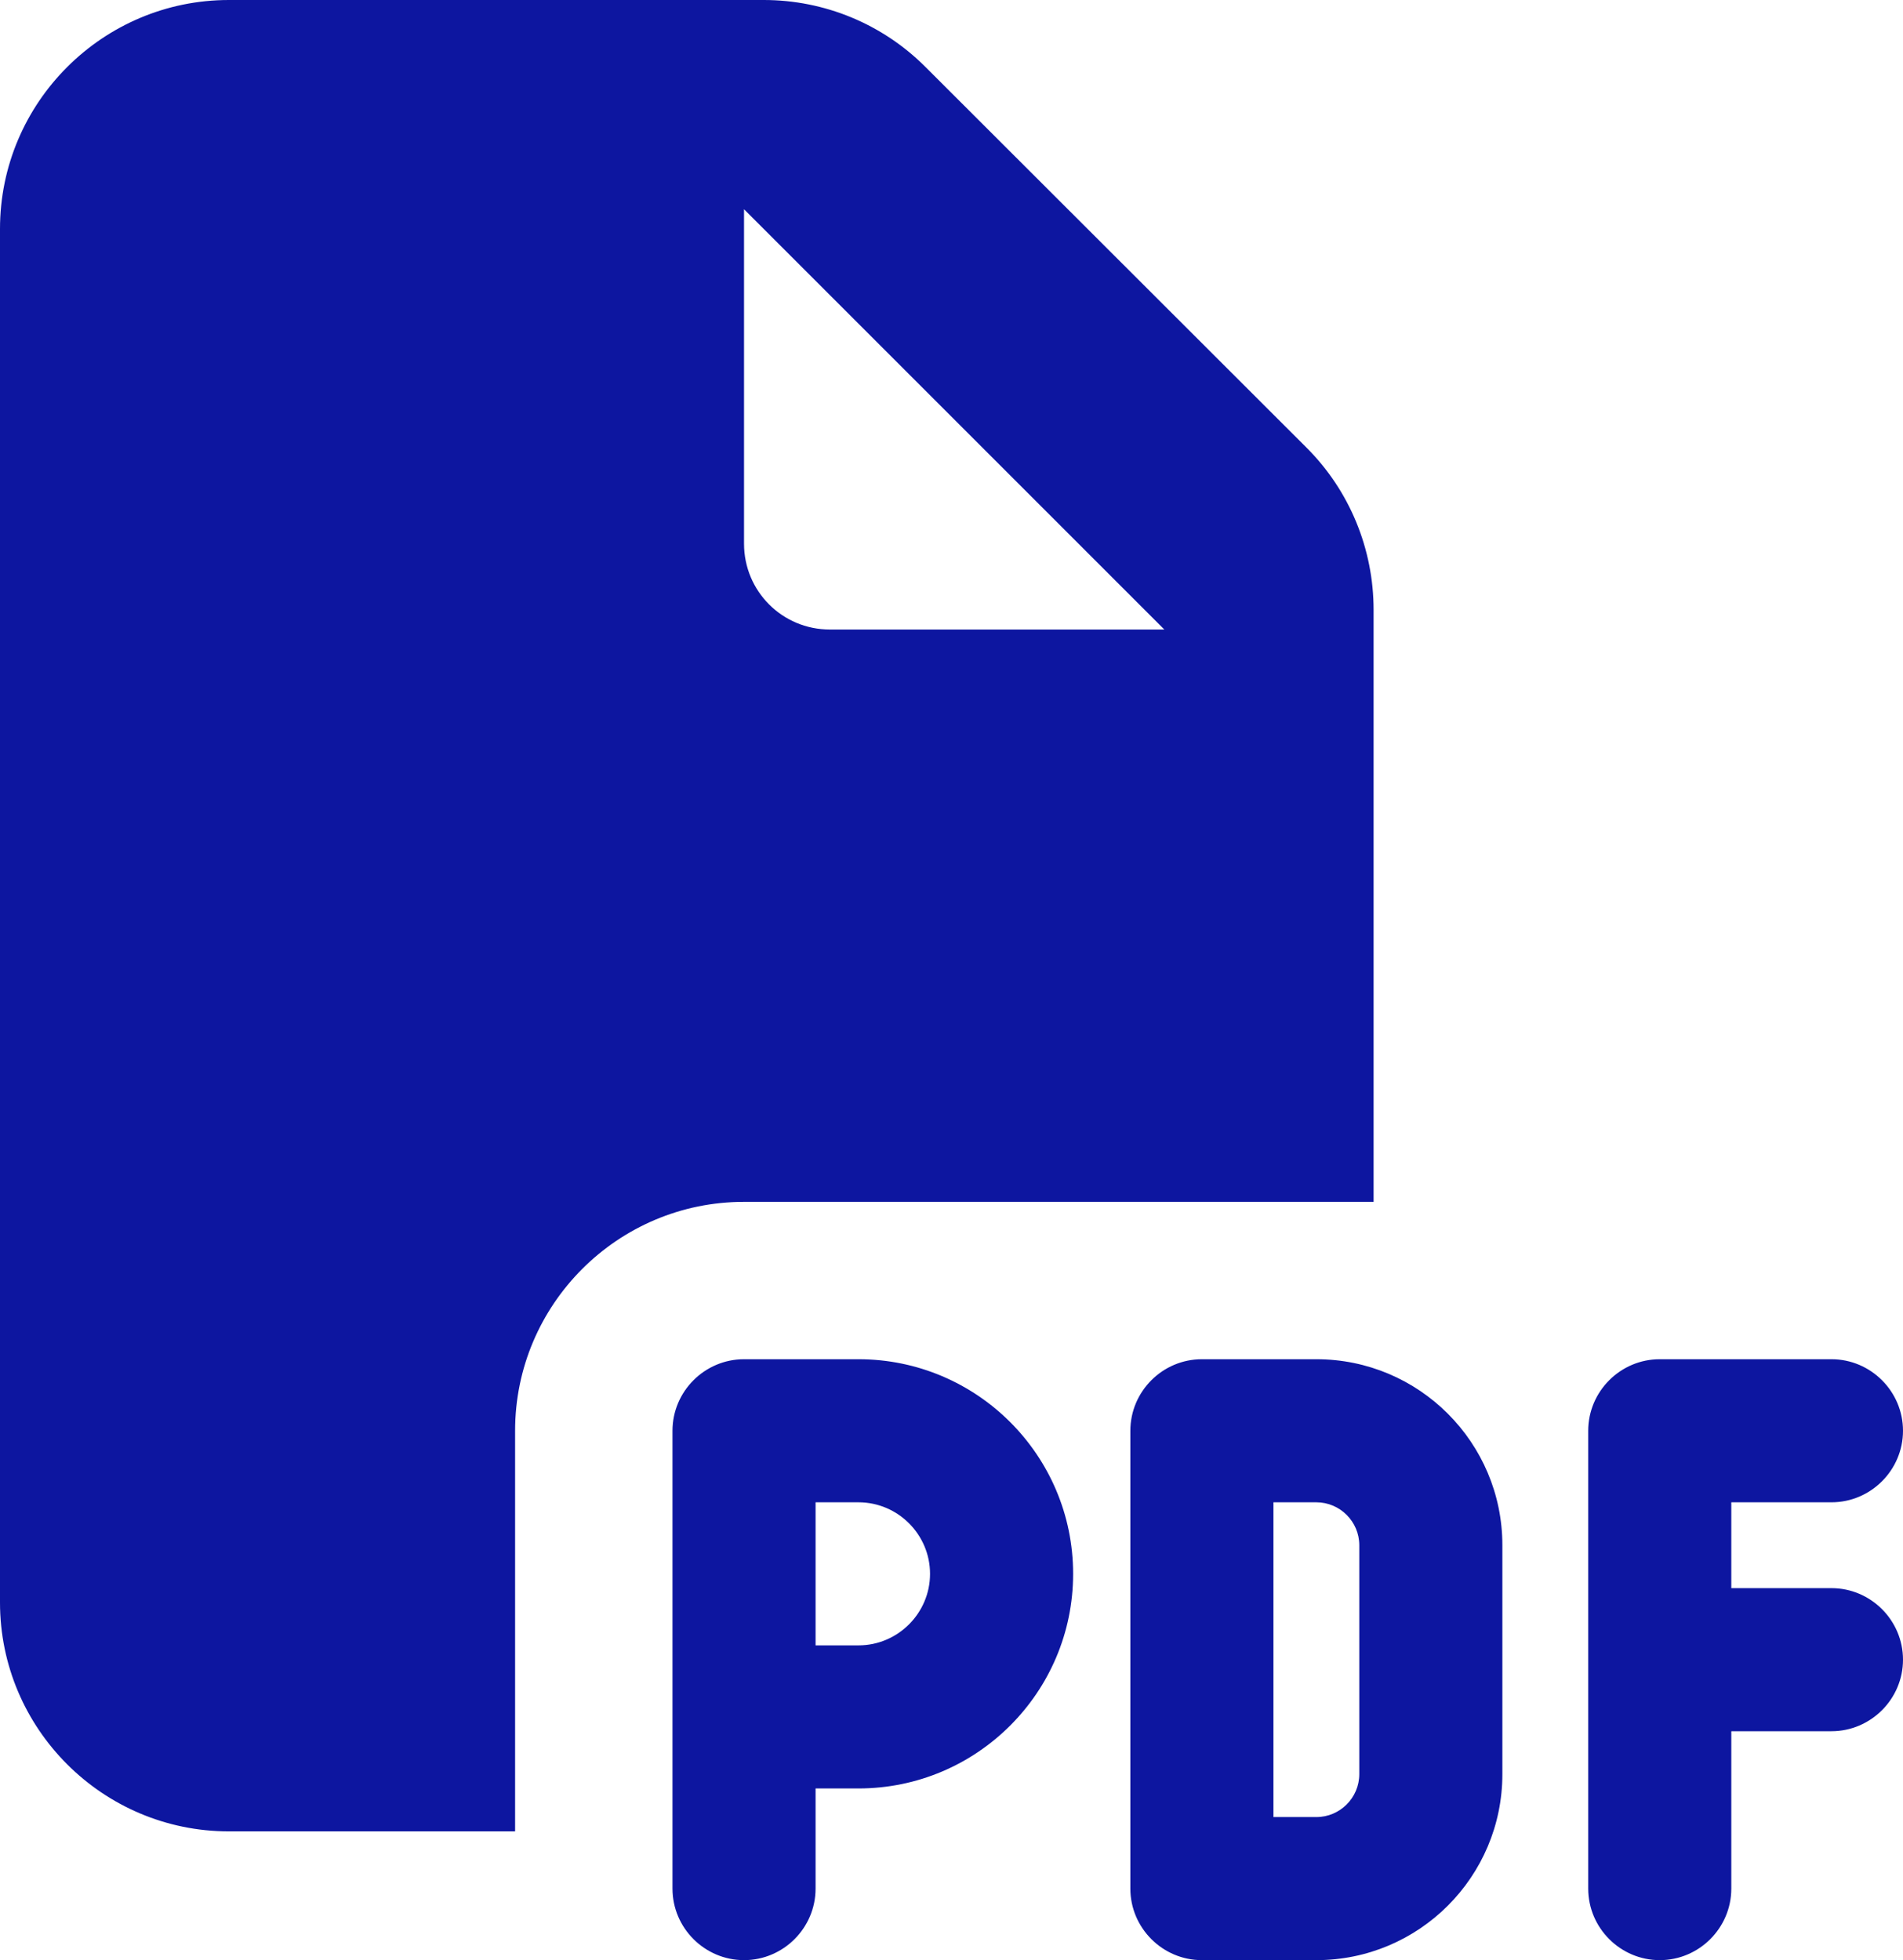 <svg width="532" height="548" viewBox="0 0 532 548" fill="none" xmlns="http://www.w3.org/2000/svg">
<path d="M64 0C28.7 0 0 28.7 0 64V448C0 483.3 28.7 512 64 512H144V400C144 364.7 172.7 336 208 336H384V170.5C384 153.5 377.3 137.2 365.3 125.2L258.7 18.7C246.7 6.7 230.5 0 213.5 0H64ZM325.5 176H232C218.7 176 208 165.3 208 152V58.5L325.5 176ZM208 380C197 380 188 389 188 400V528C188 539 197 548 208 548C219 548 228 539 228 528V500H240C273.1 500 300 473.1 300 440C300 406.9 273.1 380 240 380H208ZM240 460H228V420H240C251 420 260 429 260 440C260 451 251 460 240 460ZM336 380C325 380 316 389 316 400V528C316 539 325 548 336 548H368C396.7 548 420 524.7 420 496V432C420 403.3 396.7 380 368 380H336ZM356 508V420H368C374.6 420 380 425.4 380 432V496C380 502.6 374.6 508 368 508H356ZM444 400V528C444 539 453 548 464 548C475 548 484 539 484 528V484H512C523 484 532 475 532 464C532 453 523 444 512 444H484V420H512C523 420 532 411 532 400C532 389 523 380 512 380H464C453 380 444 389 444 400Z" fill="#0D16A0"/>
</svg>
